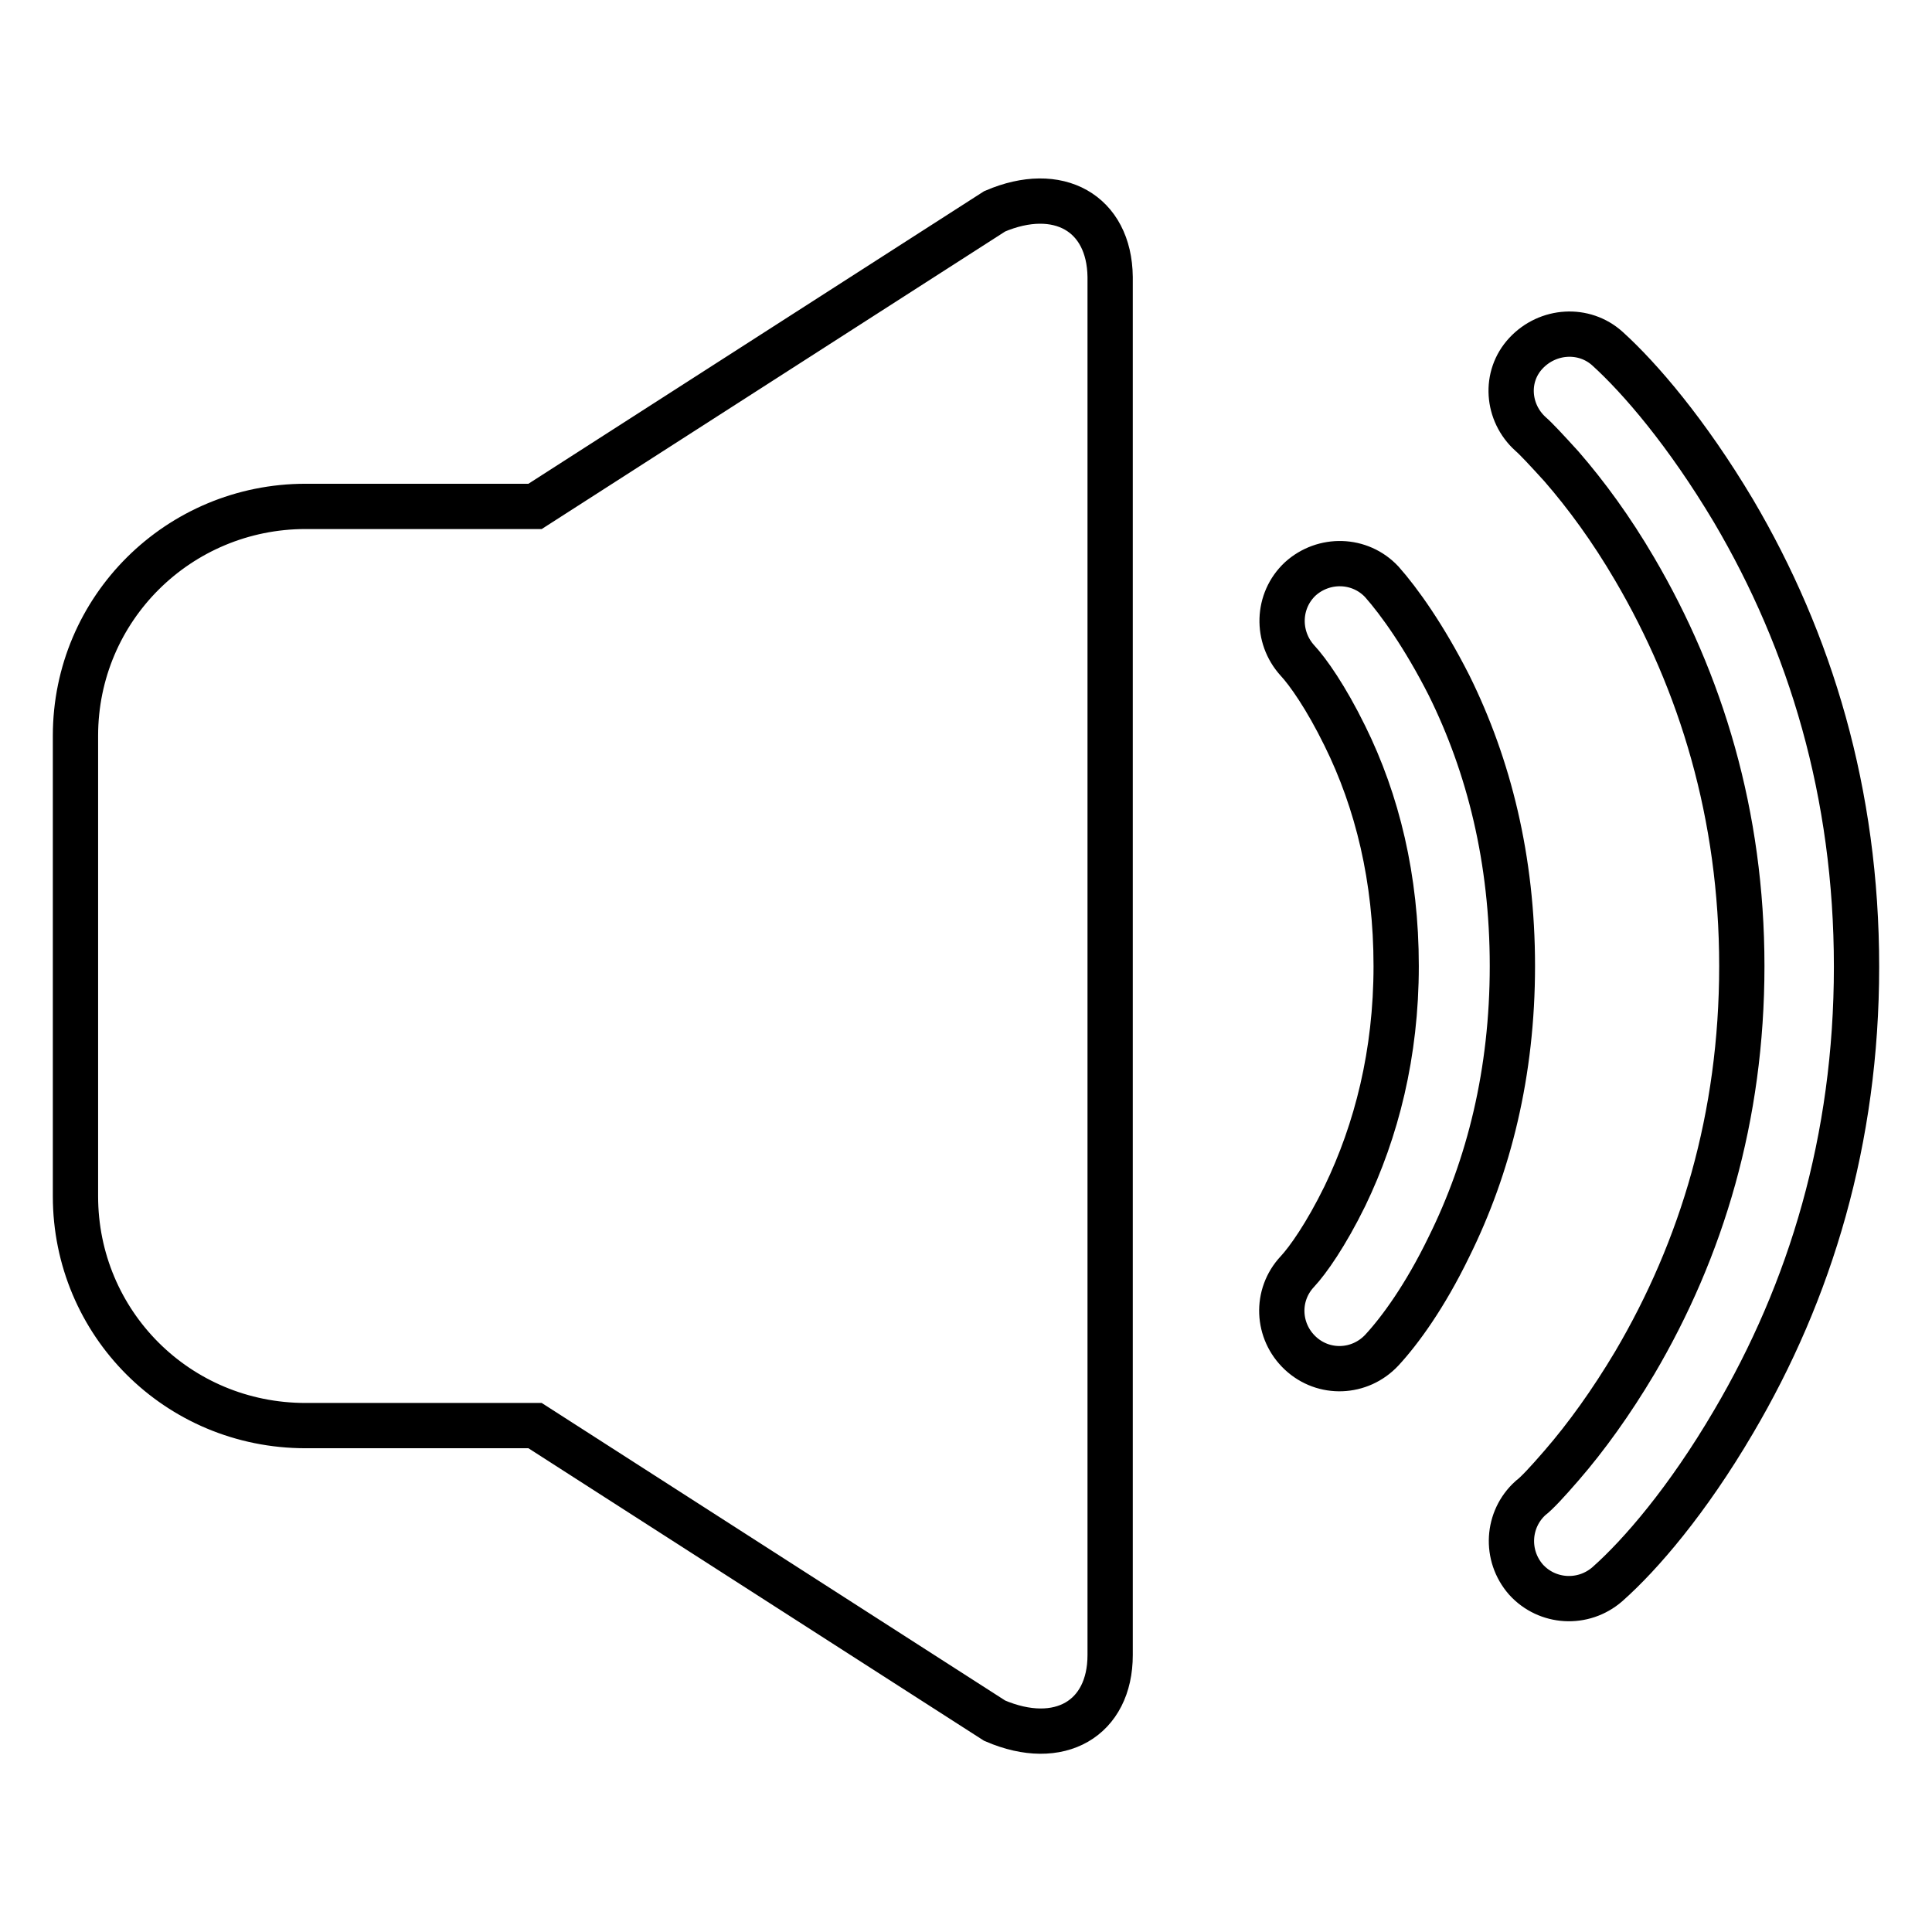 <?xml version="1.0" encoding="utf-8"?>
<!-- Svg Vector Icons : http://www.onlinewebfonts.com/icon -->
<!DOCTYPE svg PUBLIC "-//W3C//DTD SVG 1.1//EN" "http://www.w3.org/Graphics/SVG/1.1/DTD/svg11.dtd">
<svg version="1.1" xmlns="http://www.w3.org/2000/svg" xmlns:xlink="http://www.w3.org/1999/xlink" x="0px" y="0px" viewBox="0 0 256 256" enable-background="new 0 0 256 256" xml:space="preserve">
<g> <path stroke-width="6" fill-opacity="0" stroke="#000000"  d="M131.8,28L70.9,67.1H40.5C23.7,67.1,10,80.6,10,97.5v61c0,16.8,13.5,30.4,30.5,30.4h30.4l60.9,39.1 c8.6,3.7,15.3-0.3,15.3-8.7V36.7C147,28.2,140.2,24.4,131.8,28z M183.1,77.1c-2.9-3.1-7.7-3.2-10.8-0.4c-3.1,2.9-3.2,7.7-0.4,10.8 c1.4,1.5,3.8,4.9,6.3,10c4.3,8.7,6.8,18.9,6.8,30.5s-2.6,21.8-6.8,30.5c-2.5,5.1-4.9,8.5-6.3,10c-2.9,3.1-2.7,7.9,0.4,10.8 c3.1,2.9,7.9,2.7,10.8-0.4c2.4-2.6,5.7-7.1,8.9-13.7c5.3-10.7,8.4-23.1,8.4-37.2c0-14.1-3.1-26.5-8.4-37.2 C188.7,84.3,185.4,79.7,183.1,77.1z M229.7,67.7c-6.2-10.4-12.4-17.6-16.7-21.5c-3.1-2.8-7.9-2.5-10.8,0.6s-2.5,7.9,0.6,10.7 c0.7,0.6,2.1,2.1,4.1,4.3c3.3,3.8,6.6,8.3,9.7,13.6c8.8,15,14.2,32.6,14.2,52.6c0,20-5.3,37.5-14.2,52.6c-3.1,5.2-6.4,9.8-9.7,13.6 c-1.9,2.2-3.3,3.7-4.1,4.3c-3.1,2.8-3.4,7.6-0.6,10.8c2.8,3.1,7.6,3.4,10.8,0.6c4.4-3.9,10.6-11.1,16.7-21.5 c10.2-17.3,16.3-37.4,16.3-60.3C246,105.1,239.9,85,229.7,67.7L229.7,67.7z"/></g>
</svg>